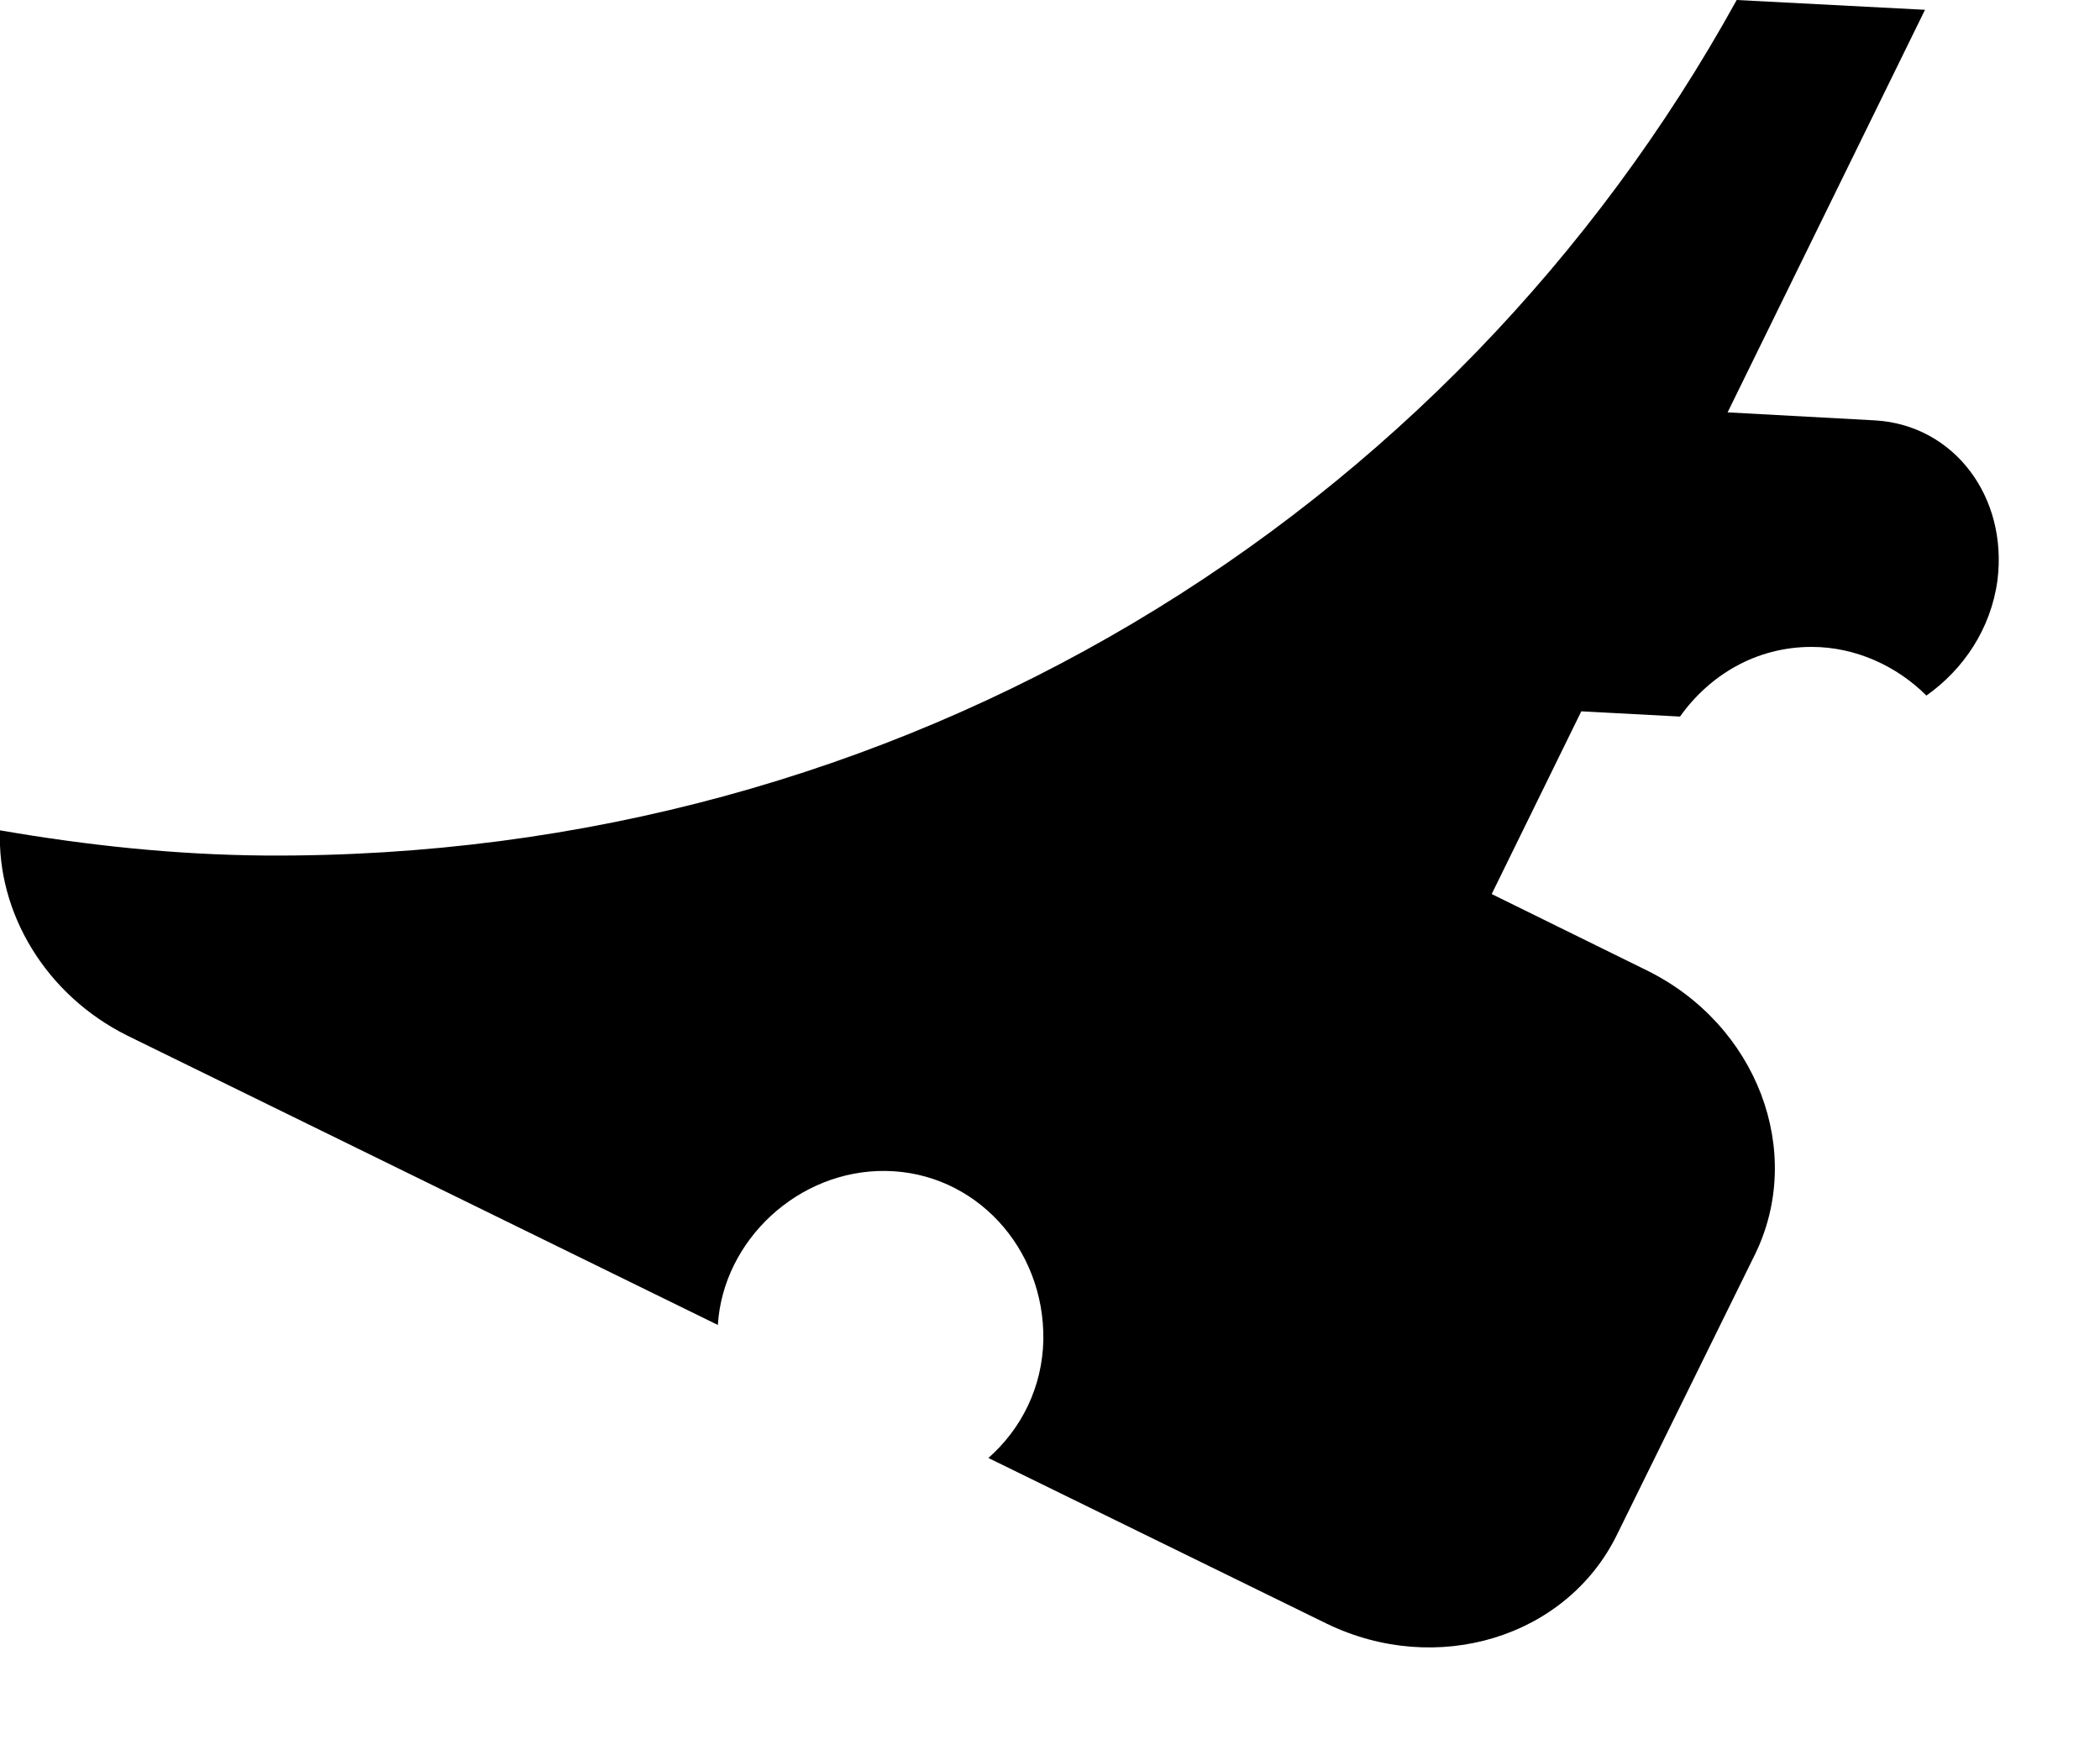 <?xml version="1.0" encoding="utf-8"?>
<svg xmlns="http://www.w3.org/2000/svg" fill="none" height="100%" overflow="visible" preserveAspectRatio="none" style="display: block;" viewBox="0 0 6 5" width="100%">
<path d="M5.176 1.848C5.302 1.848 5.42 1.903 5.504 1.987C5.61 1.912 5.688 1.797 5.707 1.658C5.737 1.419 5.583 1.215 5.359 1.201L4.936 1.178L5.5 0.028L4.962 0C4.147 1.477 2.579 2.455 0.759 2.444C0.5 2.442 0.249 2.415 0 2.372C-0.009 2.606 0.129 2.842 0.365 2.959L2.051 3.785C2.066 3.543 2.281 3.342 2.53 3.345C2.785 3.348 2.985 3.564 2.981 3.828C2.978 3.964 2.918 4.082 2.824 4.165L3.79 4.638C4.105 4.791 4.476 4.678 4.62 4.384L5.014 3.584C5.158 3.29 5.02 2.927 4.705 2.772L4.262 2.554L4.518 2.032L4.8 2.047C4.884 1.929 5.017 1.848 5.176 1.848Z" fill="black" id="Path 271"/>
</svg>